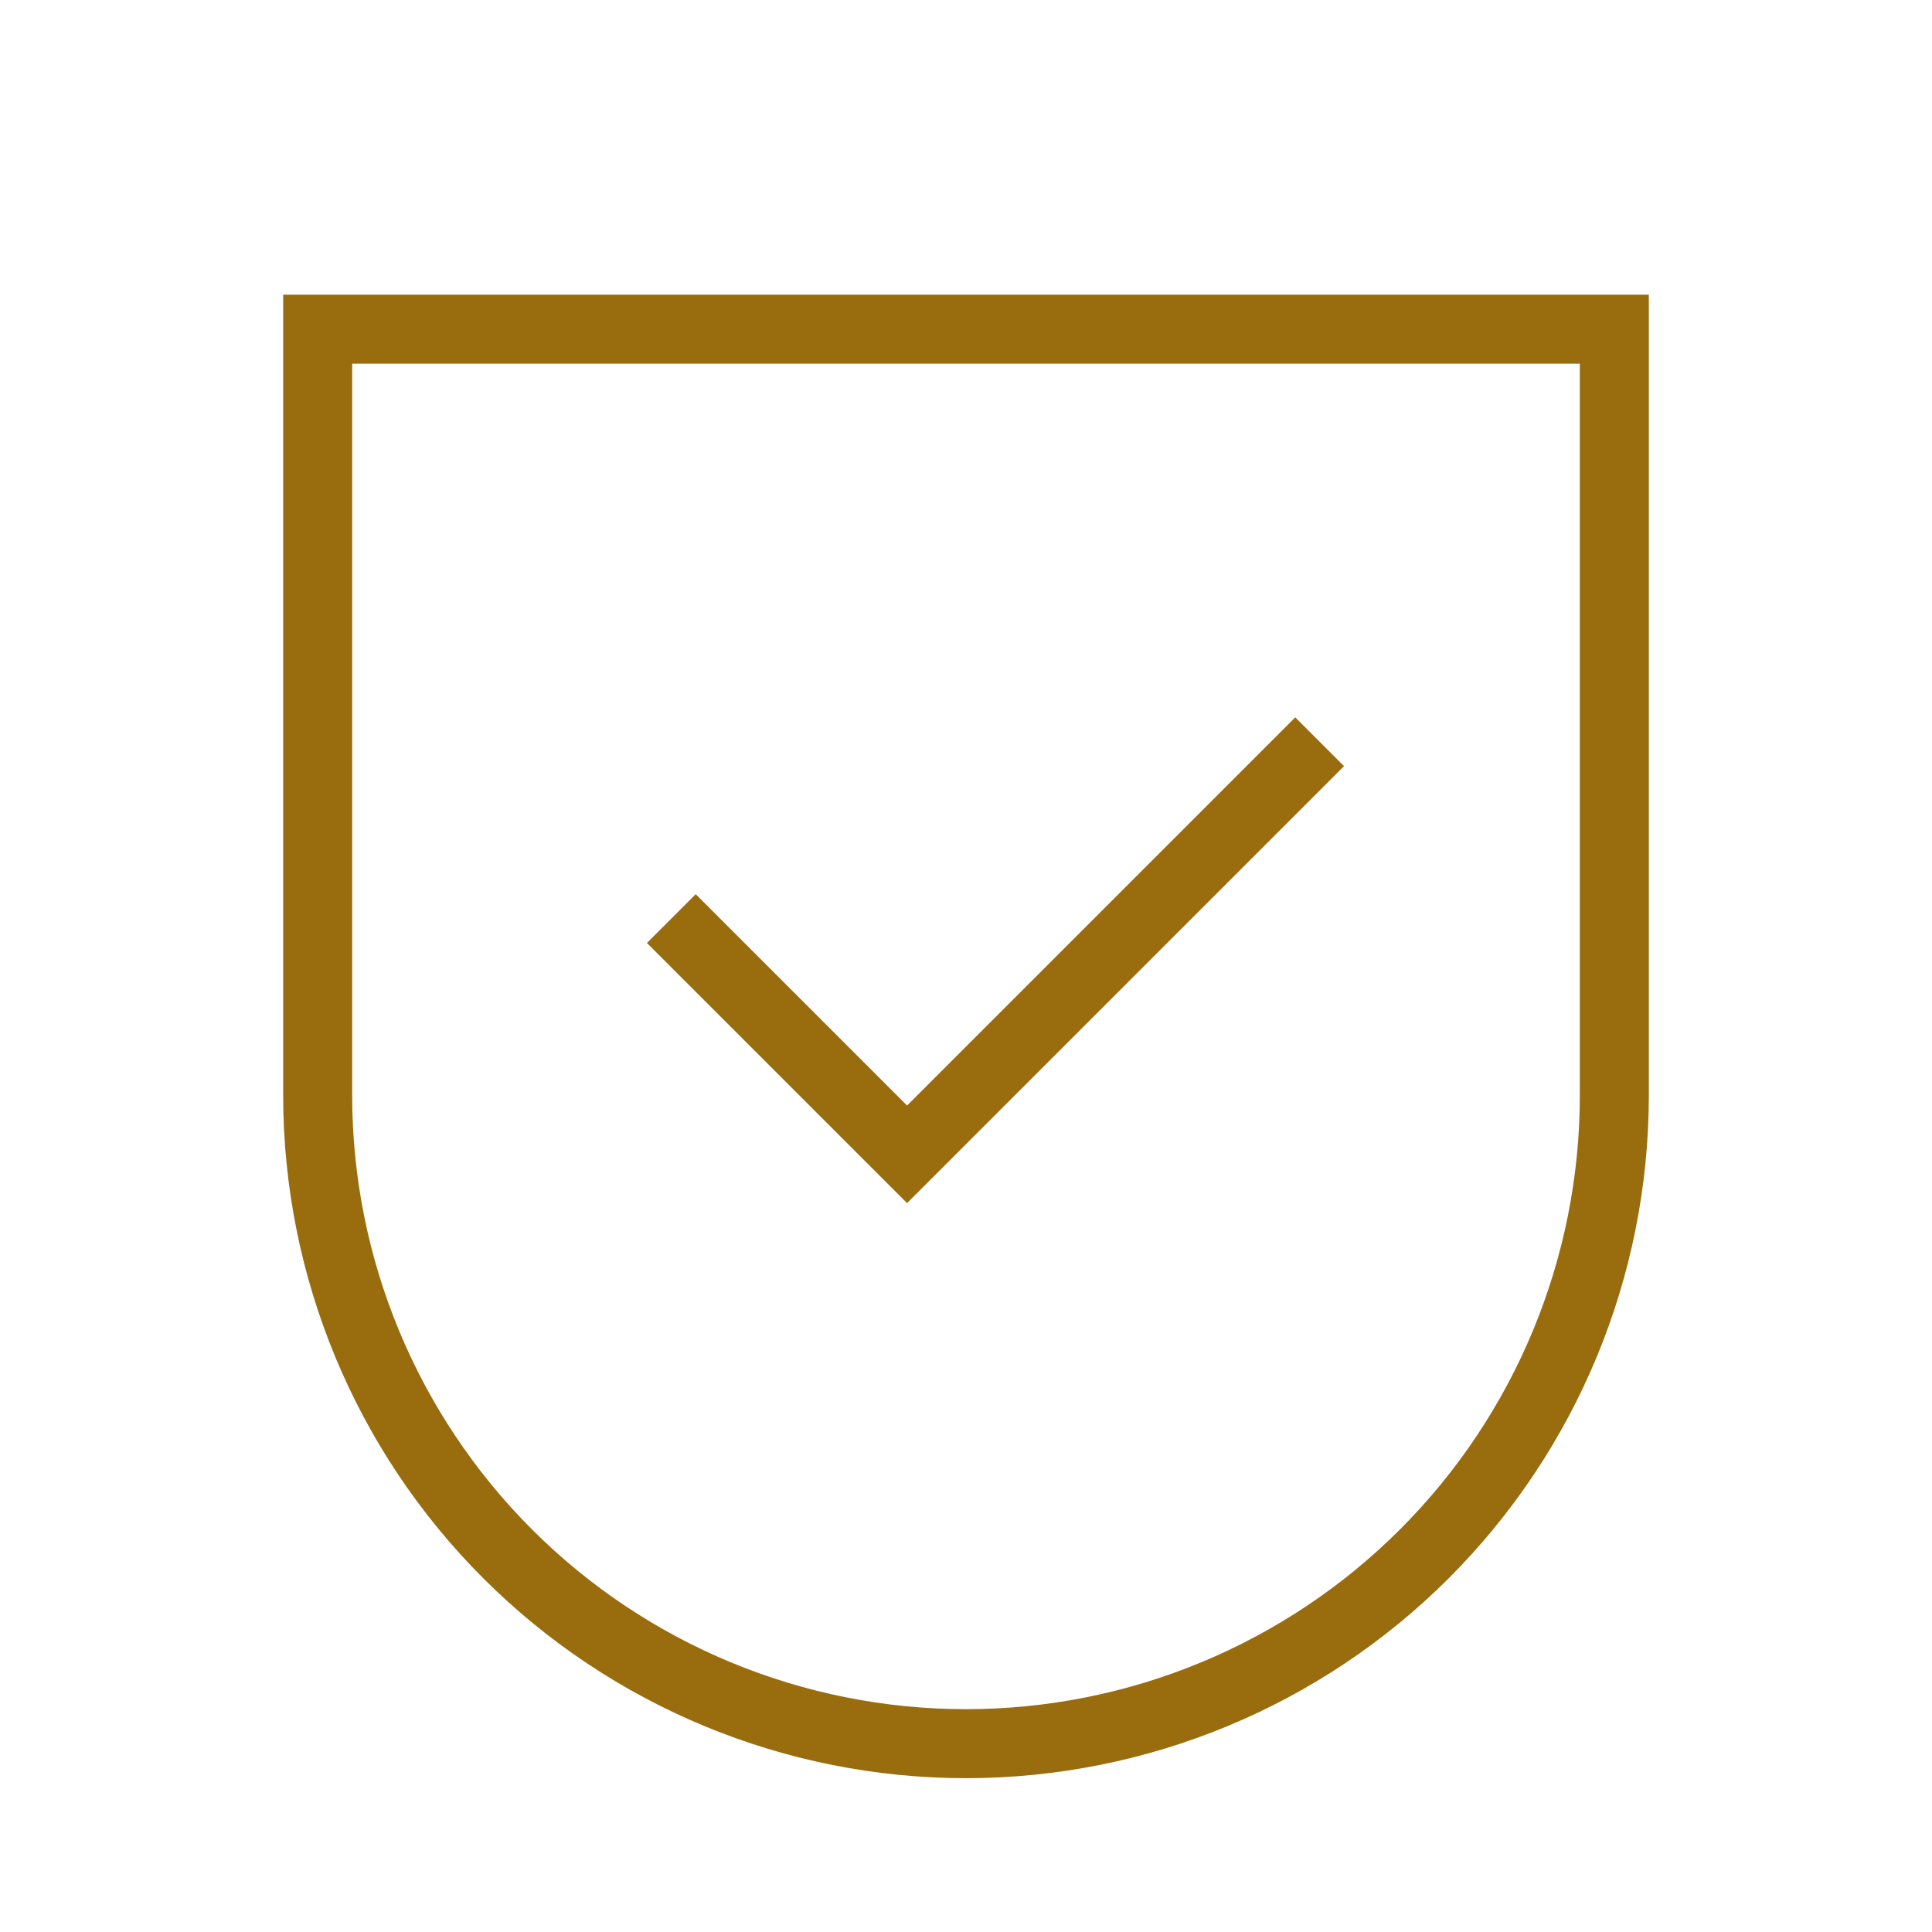 <svg xmlns="http://www.w3.org/2000/svg" fill="none" viewBox="0 0 42 42" height="42" width="42">
<path stroke-width="1.5" stroke="#996C0E" d="M14.594 19.969L19.719 25.094L28.688 16.125M6.906 7.156V23.812C6.906 27.55 8.391 31.135 11.034 33.778C13.677 36.421 17.262 37.906 21 37.906C24.738 37.906 28.323 36.421 30.966 33.778C33.609 31.135 35.094 27.55 35.094 23.812V7.156H6.906Z"></path>
</svg>
